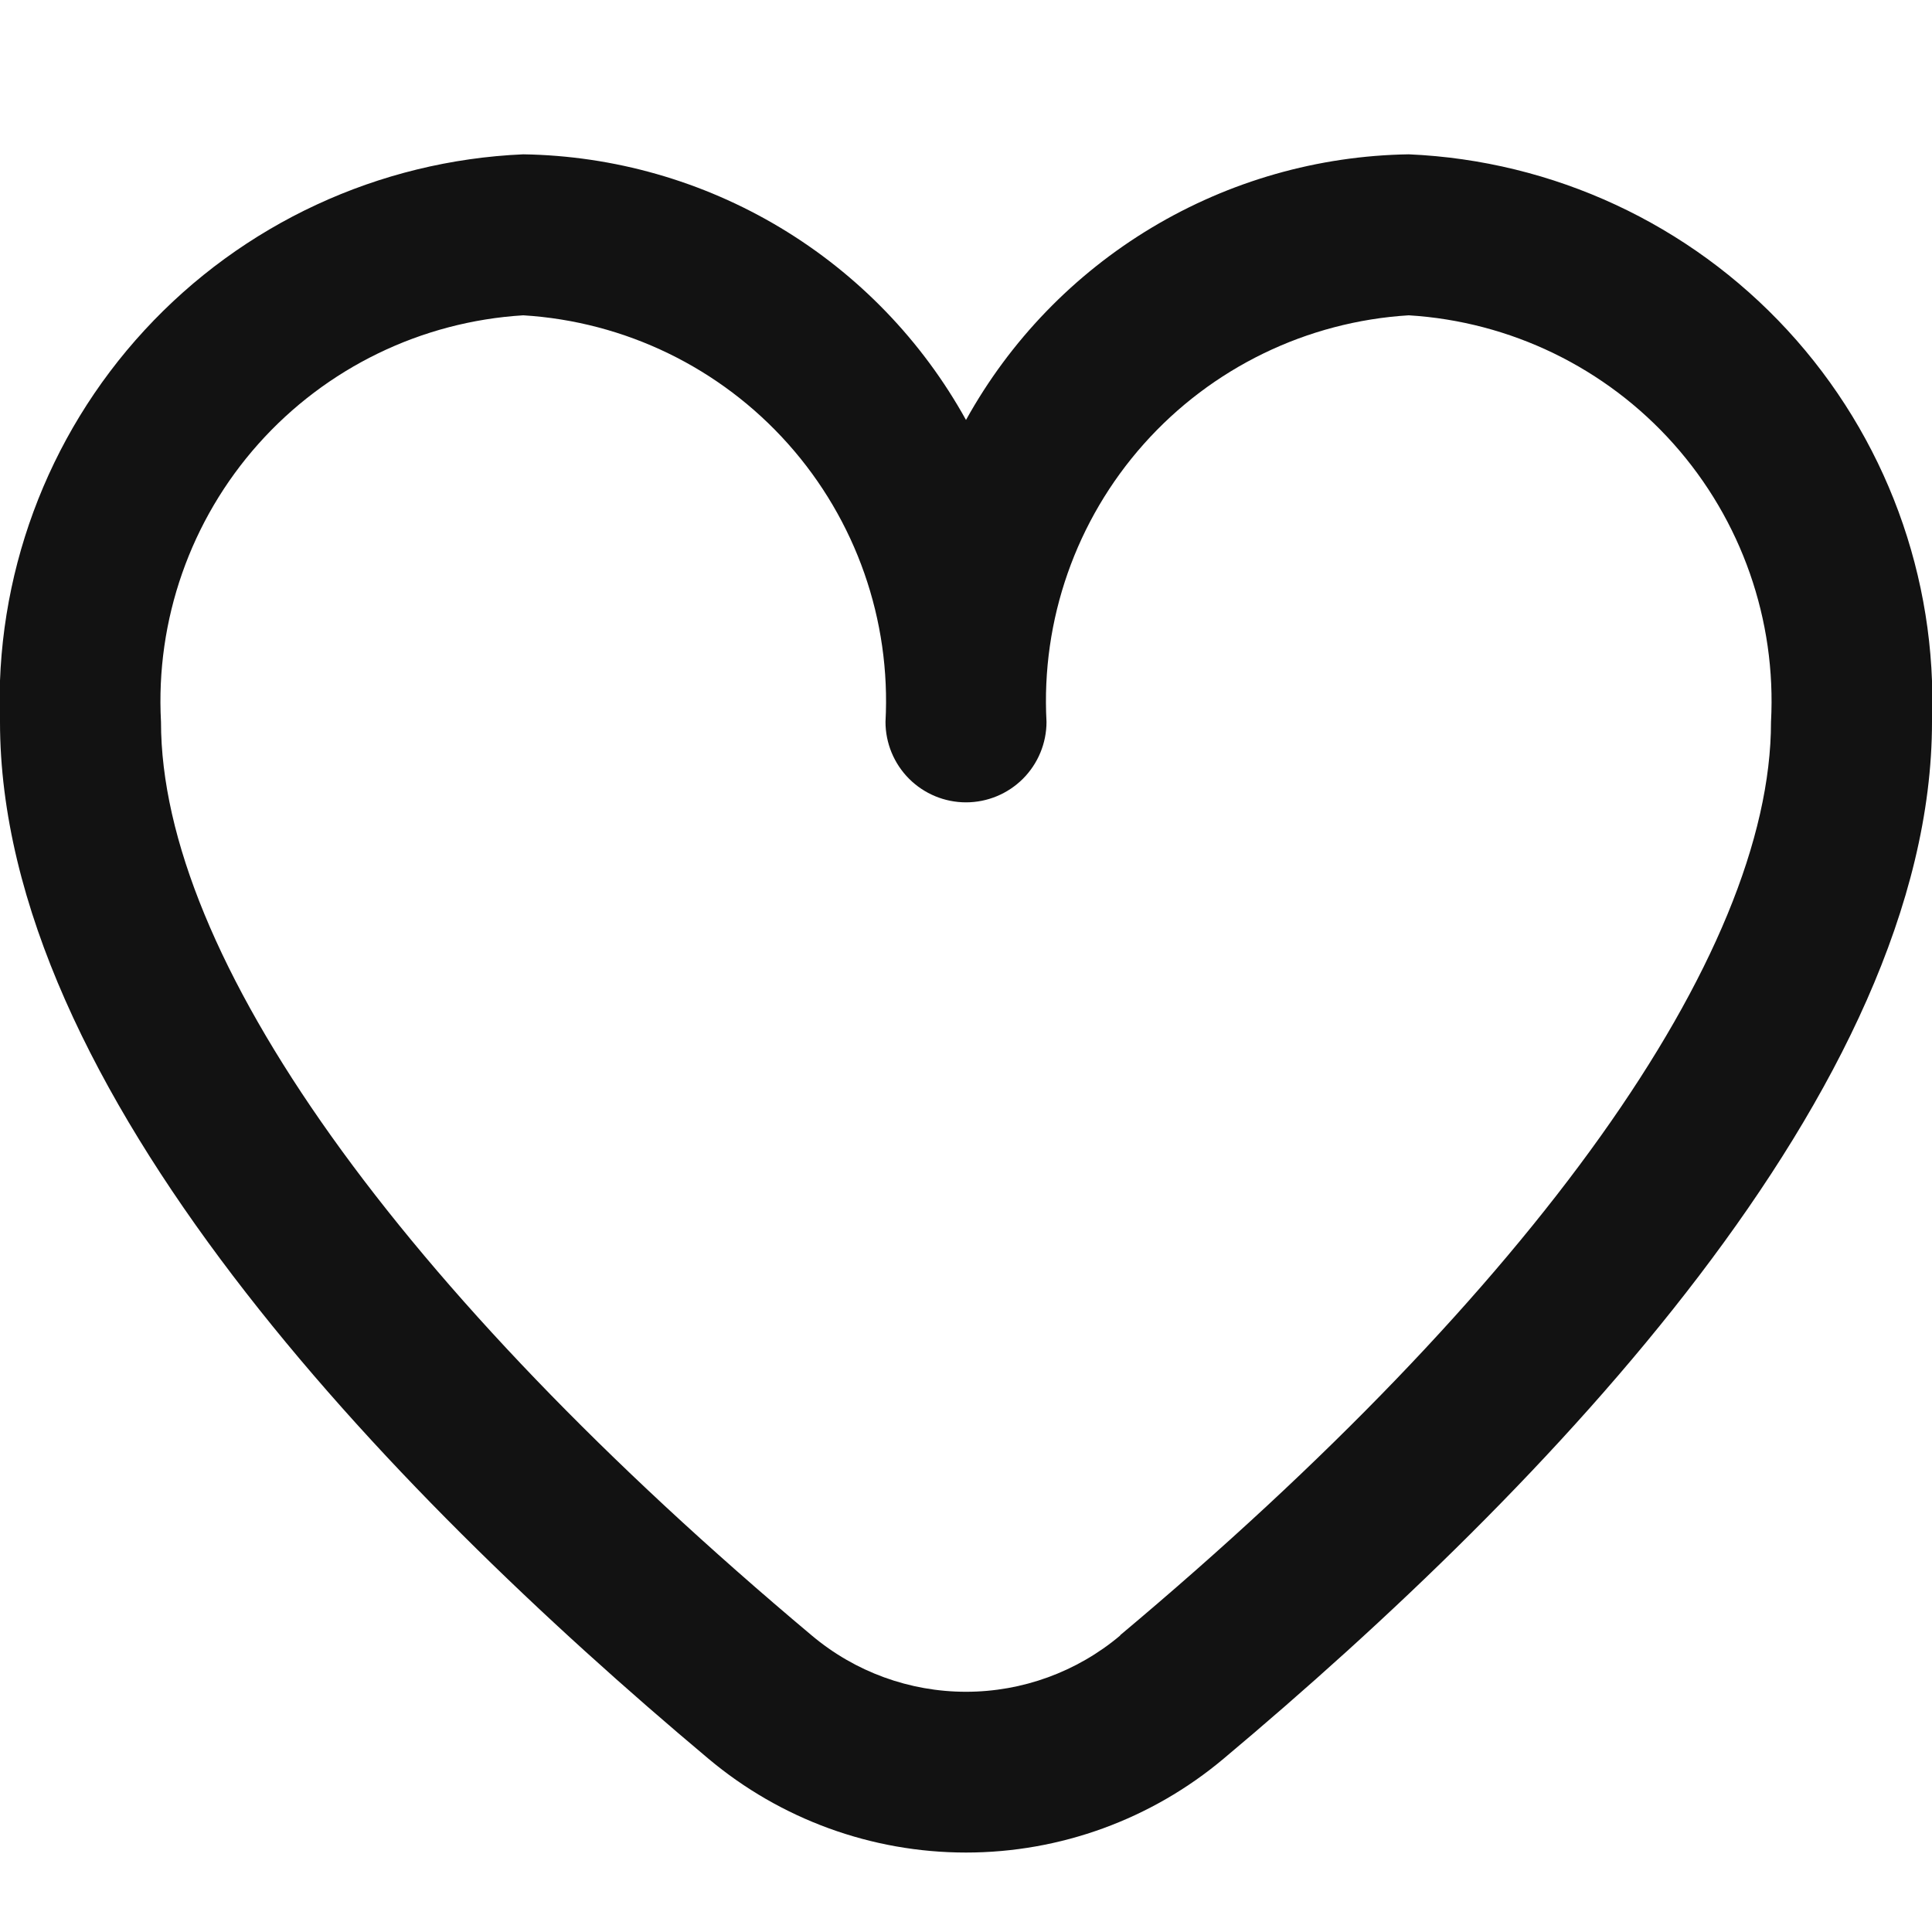 <svg width="88" height="88" viewBox="0 0 88 88" fill="none" xmlns="http://www.w3.org/2000/svg">
<g clip-path="url(#clip0)">
<path d="M64.167 7.029C60.038 7.093 55.999 8.246 52.458 10.37C48.917 12.495 46 15.516 44 19.129C42 15.516 39.083 12.495 35.542 10.37C32.001 8.246 27.962 7.093 23.833 7.029C17.252 7.315 11.05 10.194 6.585 15.038C2.119 19.881 -0.248 26.296 5.05168e-05 32.879C5.05168e-05 49.551 17.549 67.76 32.267 80.106C35.553 82.867 39.708 84.381 44 84.381C48.292 84.381 52.447 82.867 55.733 80.106C70.451 67.76 88 49.551 88 32.879C88.249 26.296 85.881 19.881 81.415 15.038C76.95 10.194 70.749 7.315 64.167 7.029ZM51.022 74.496C49.056 76.151 46.569 77.058 44 77.058C41.431 77.058 38.944 76.151 36.978 74.496C18.139 58.689 7.333 43.523 7.333 32.879C7.083 28.24 8.677 23.689 11.768 20.221C14.859 16.752 19.196 14.646 23.833 14.362C28.471 14.646 32.808 16.752 35.899 20.221C38.99 23.689 40.584 28.24 40.333 32.879C40.333 33.851 40.72 34.784 41.407 35.472C42.095 36.159 43.028 36.546 44 36.546C44.972 36.546 45.905 36.159 46.593 35.472C47.28 34.784 47.667 33.851 47.667 32.879C47.416 28.24 49.01 23.689 52.101 20.221C55.192 16.752 59.529 14.646 64.167 14.362C68.804 14.646 73.141 16.752 76.232 20.221C79.323 23.689 80.917 28.24 80.667 32.879C80.667 43.523 69.861 58.689 51.022 74.481V74.496Z" fill="#121212"/>
</g>
<defs>
<clipPath id="clip0">
<rect width="88" height="88" fill="white"/>
</clipPath>
</defs>
</svg>
